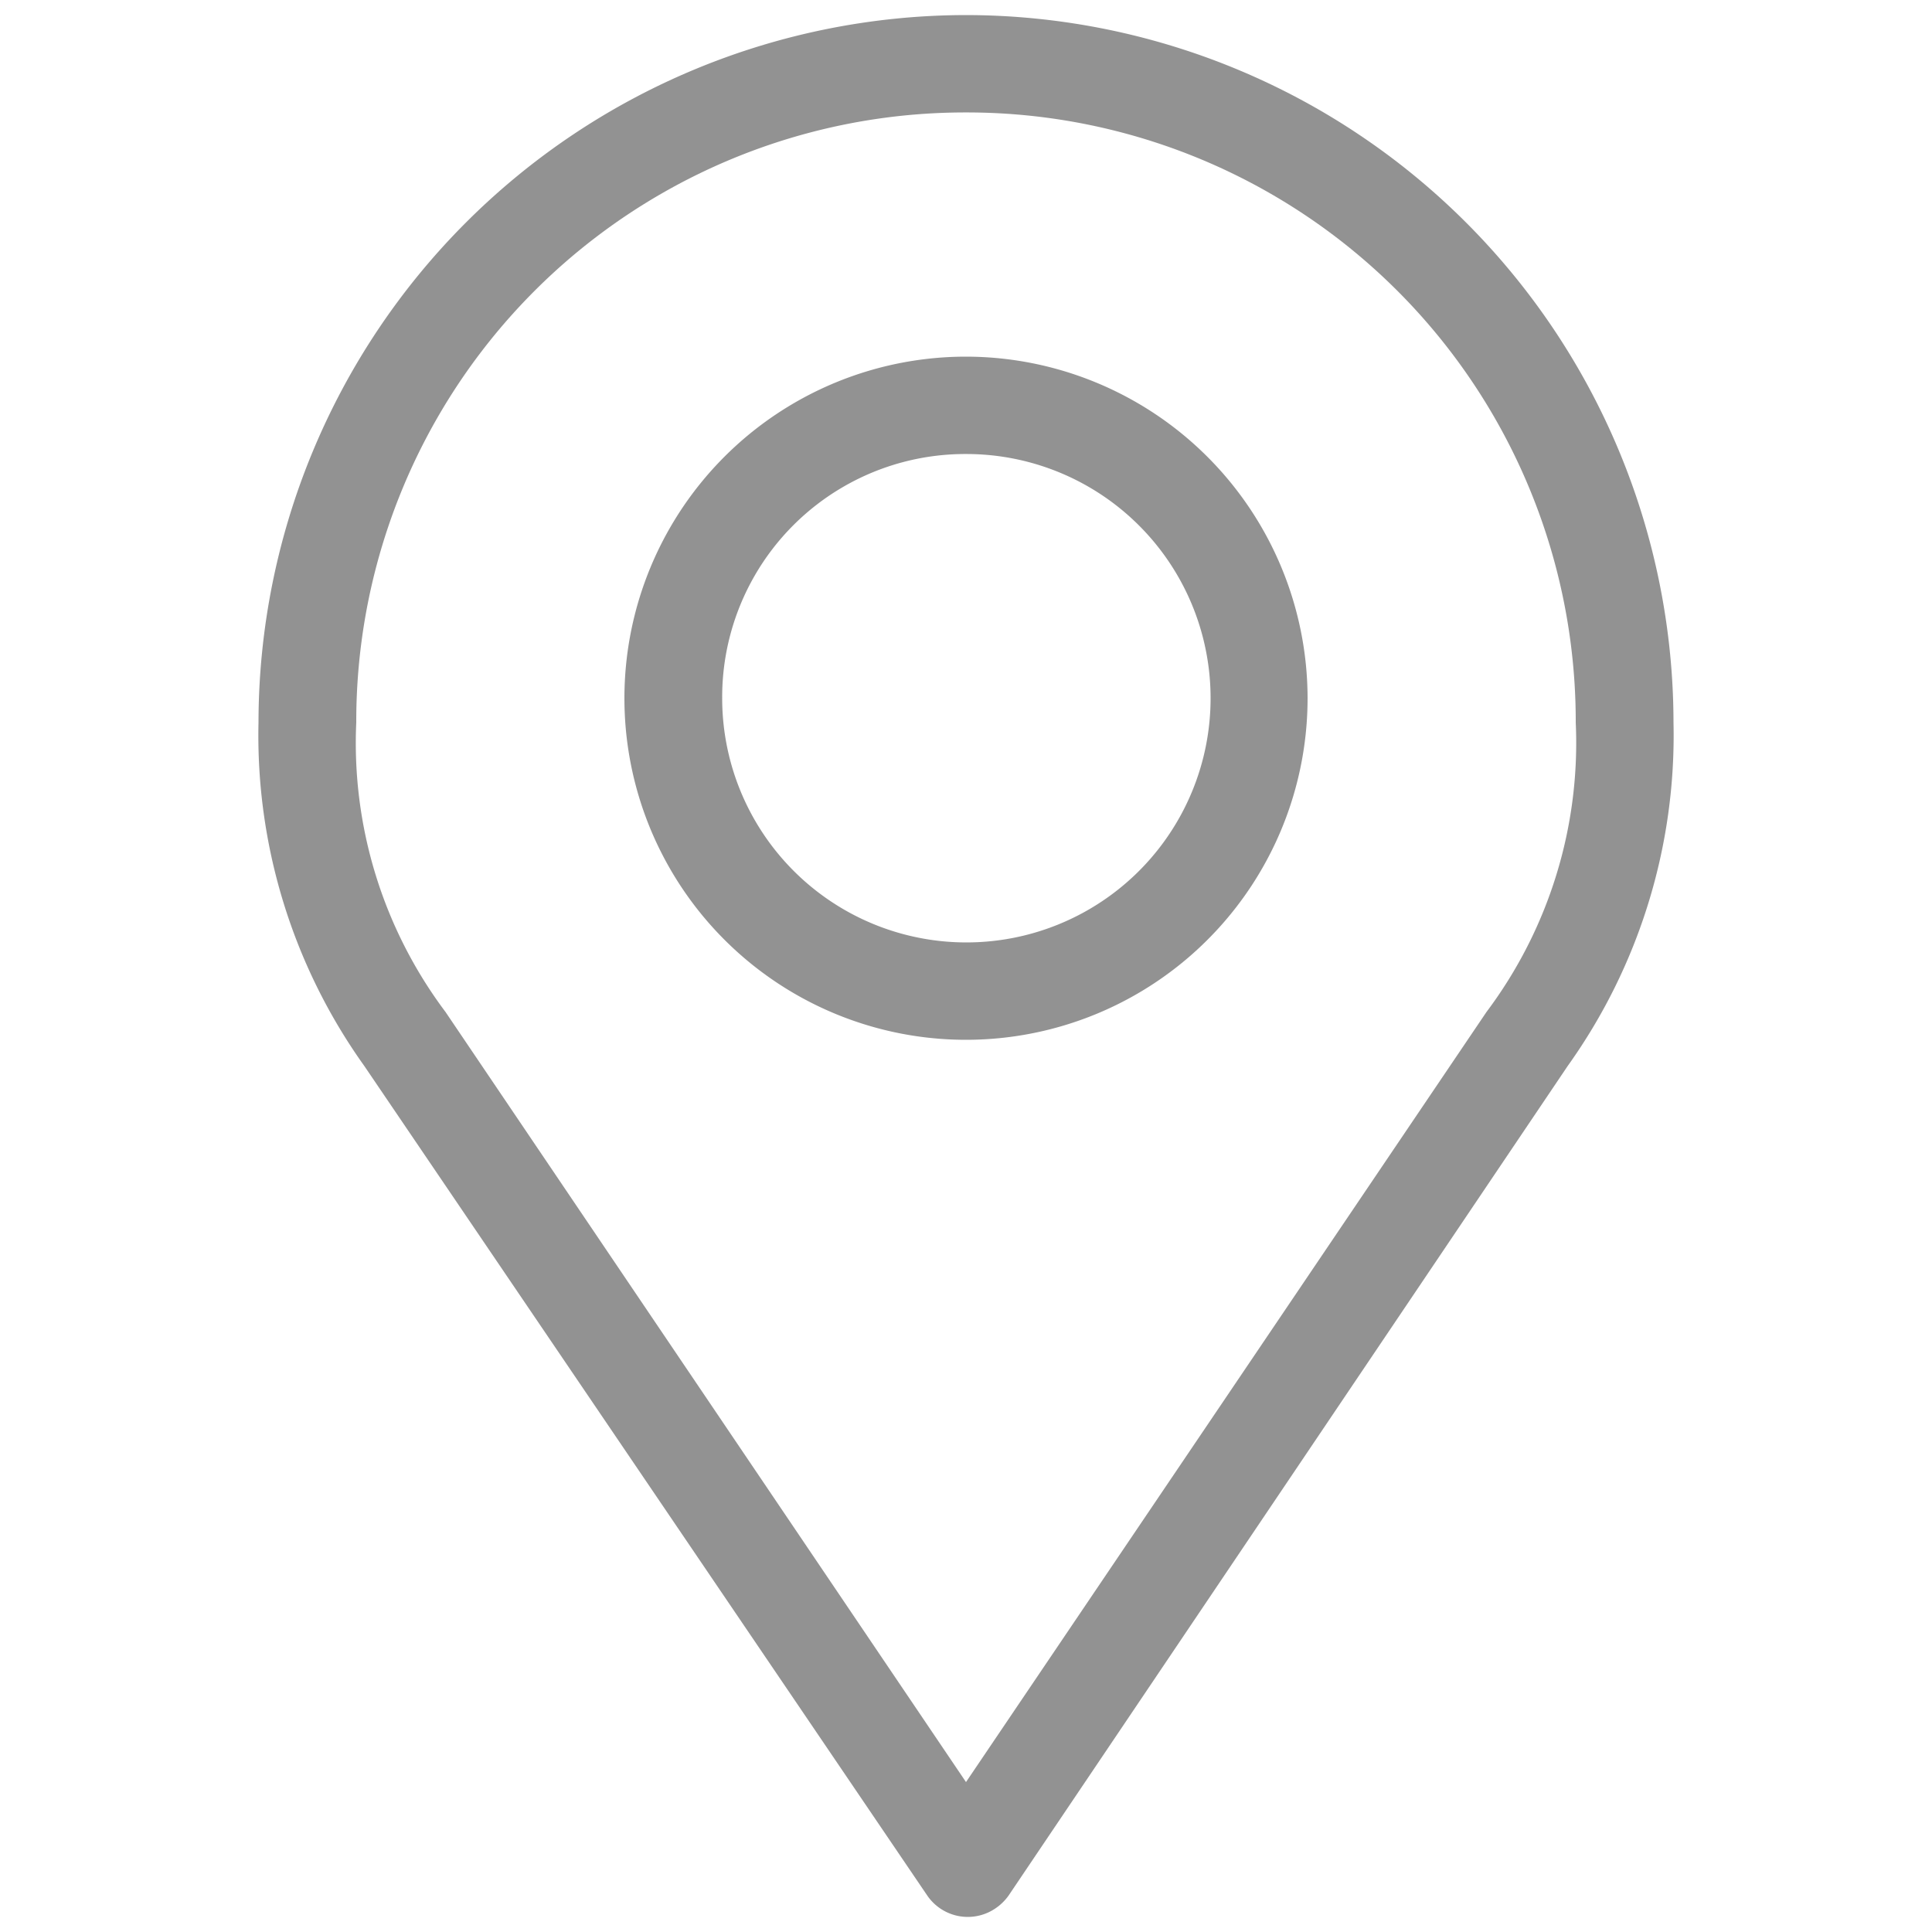 <svg id="Ebene_1" data-name="Ebene 1" xmlns="http://www.w3.org/2000/svg" viewBox="0 0 50 50"><defs><style>.cls-1{fill:#929292;}</style></defs><path class="cls-1" d="M25,.39A18.33,18.33,0,0,0,6.69,18.7a14.71,14.71,0,0,0,2.74,8.89L24,49.06a1.27,1.27,0,0,0,1.76.33,1.33,1.33,0,0,0,.34-.33L40.57,27.59a14.71,14.71,0,0,0,2.74-8.89A18.33,18.33,0,0,0,25,.39Zm0,2.52A15.76,15.76,0,0,1,40.78,18.7a11.6,11.6,0,0,1-2.31,7.49L25,46.12,11.53,26.19A11.6,11.6,0,0,1,9.22,18.7,15.76,15.76,0,0,1,25,2.91Zm0,6.32a8.84,8.84,0,1,0,8.84,8.83A8.85,8.85,0,0,0,25,9.23Zm0,2.52a6.32,6.32,0,1,1-6.31,6.31A6.29,6.29,0,0,1,25,11.75Z"/></svg>